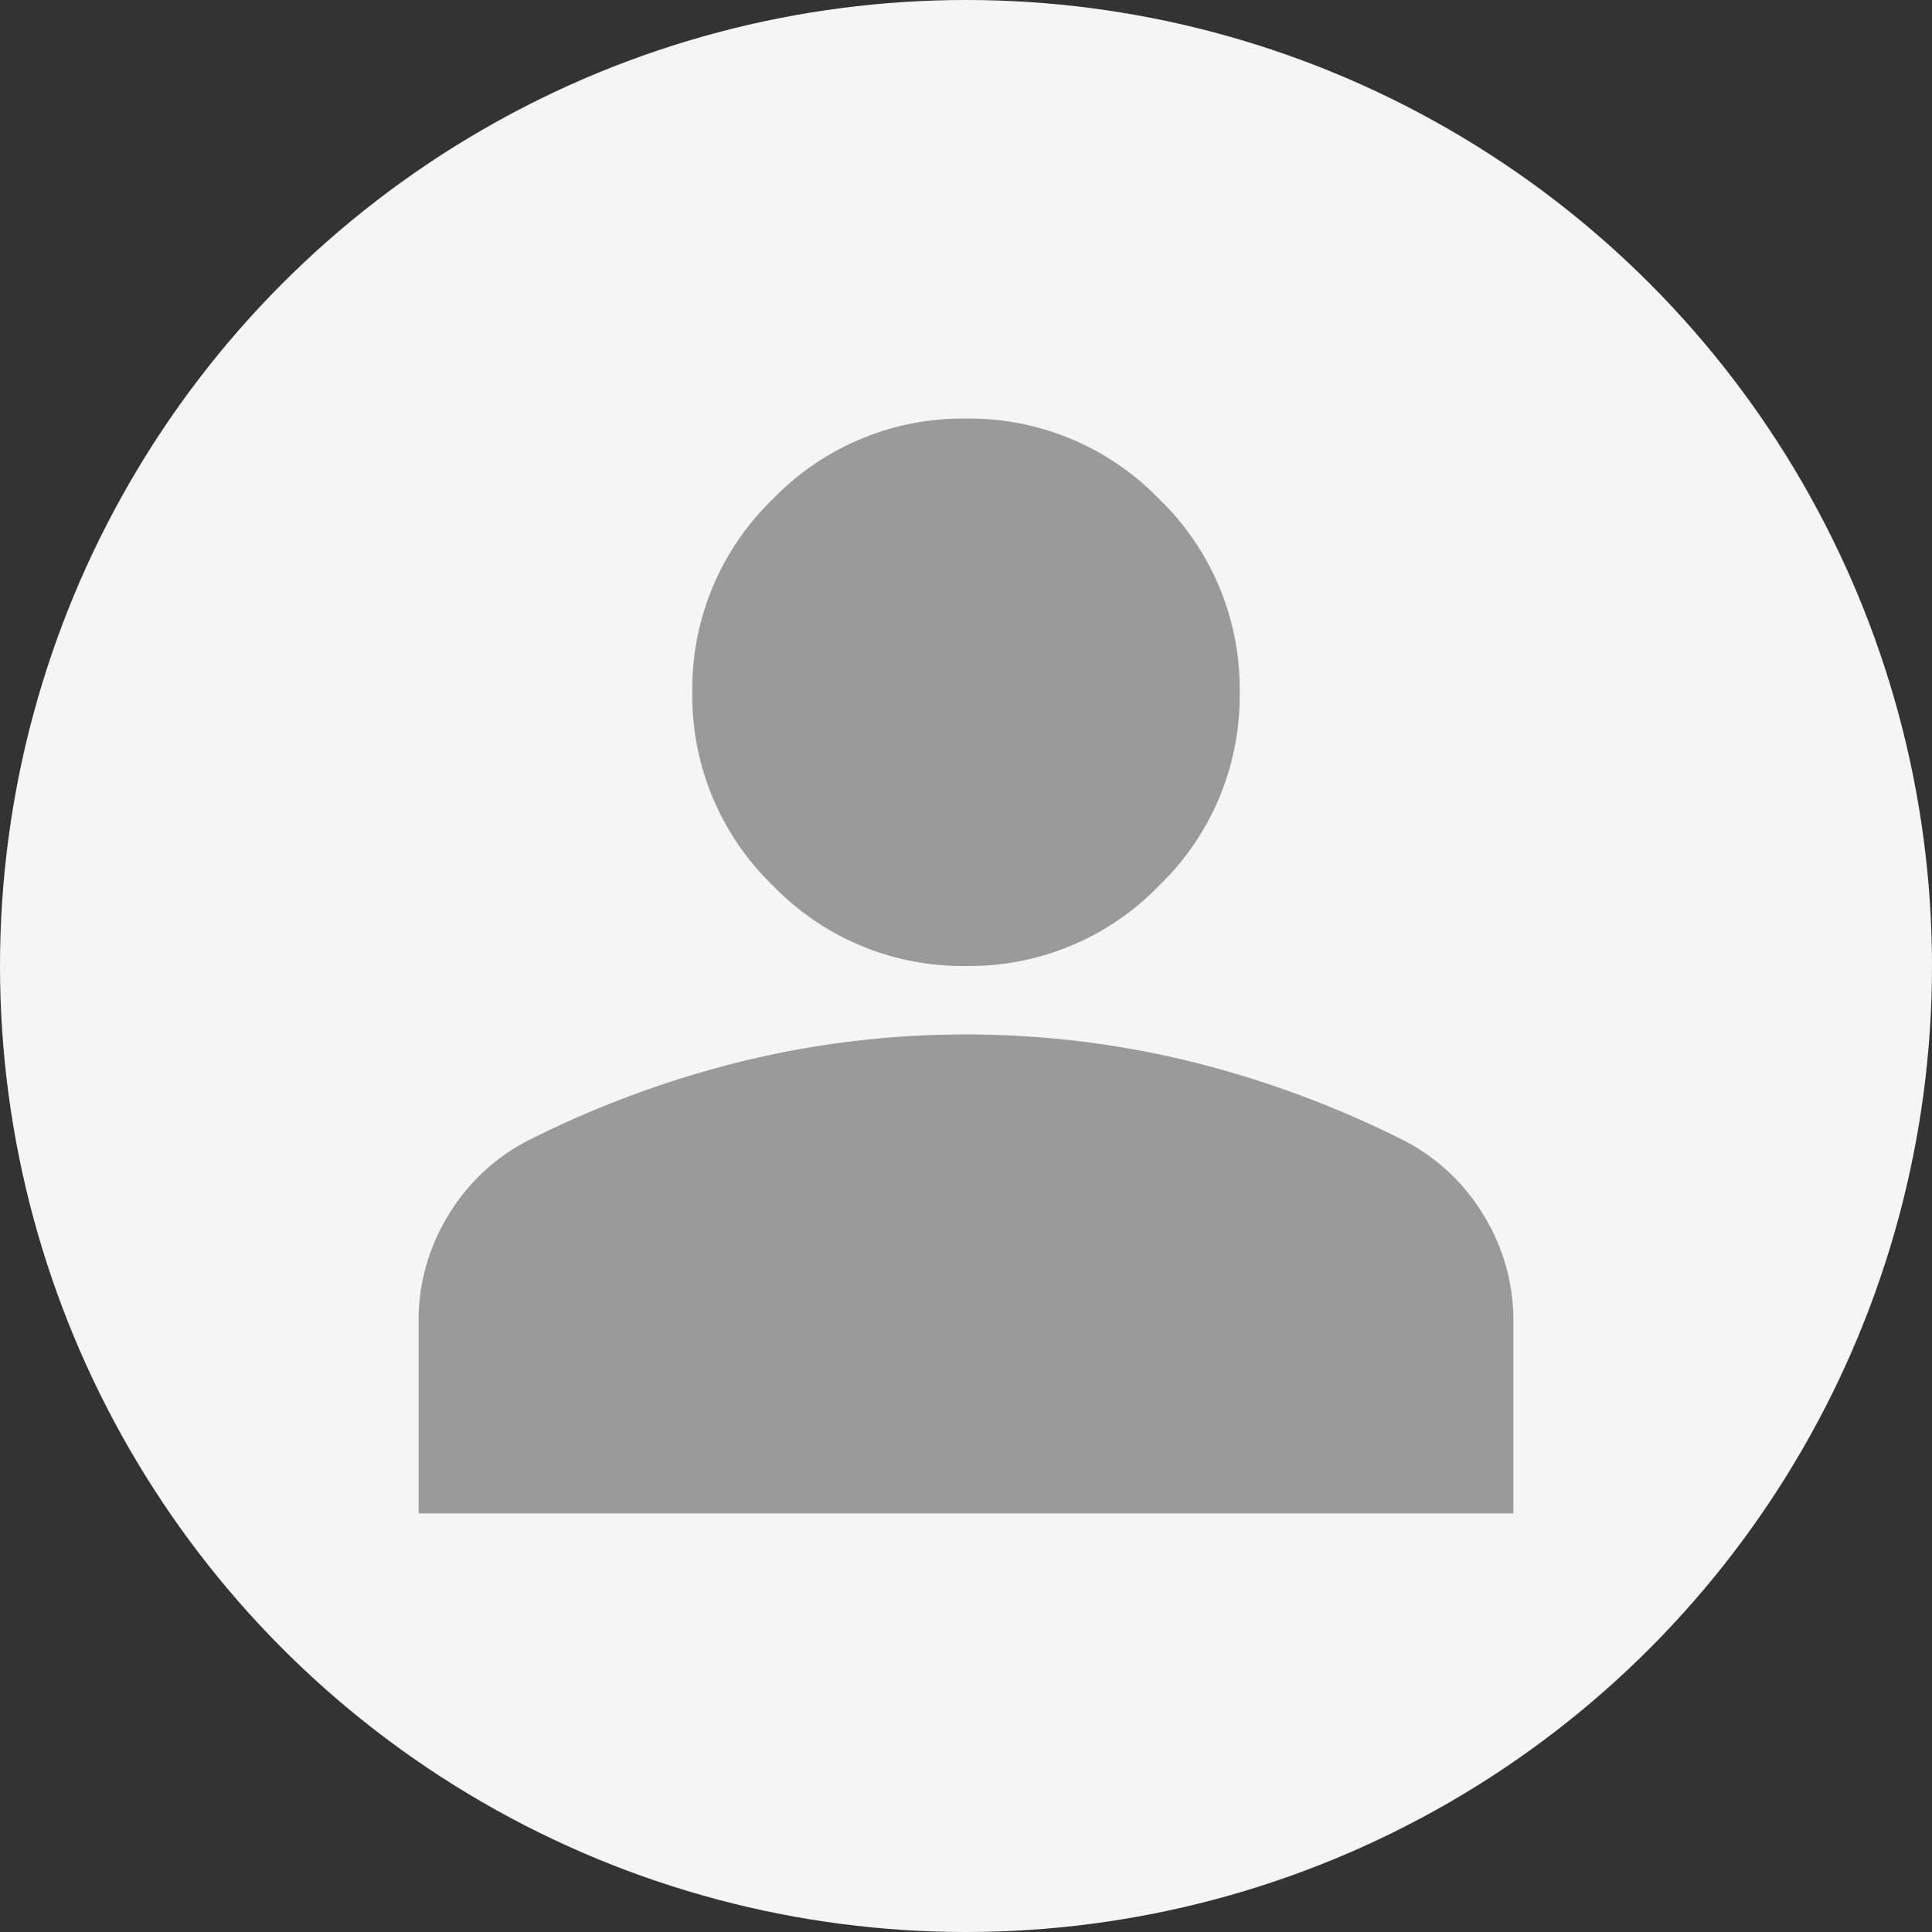 <svg xmlns="http://www.w3.org/2000/svg" width="60" height="60" viewBox="0 0 60 60">
  <rect x="0" y="0" width="60" height="60" fill="#333333" stroke="none"/>
  <g id="グループ_755" data-name="グループ 755" transform="translate(-130 -1013)">
    <circle id="楕円形_33" data-name="楕円形 33" cx="30" cy="30" r="30" transform="translate(130 1013)" fill="#f5f5f5"/>
    <path id="person_FILL1_wght400_GRAD0_opsz24" d="M177-783a8.185,8.185,0,0,1-6-2.5,8.185,8.185,0,0,1-2.5-6,8.185,8.185,0,0,1,2.5-6,8.185,8.185,0,0,1,6-2.5,8.185,8.185,0,0,1,6,2.5,8.185,8.185,0,0,1,2.5,6,8.185,8.185,0,0,1-2.5,6A8.185,8.185,0,0,1,177-783Zm-17,17v-5.95a6.225,6.225,0,0,1,.93-3.32,6.2,6.2,0,0,1,2.47-2.311,31.549,31.549,0,0,1,6.694-2.47,29.237,29.237,0,0,1,6.906-.823,29.237,29.237,0,0,1,6.906.823,31.549,31.549,0,0,1,6.694,2.47,6.2,6.2,0,0,1,2.47,2.311,6.225,6.225,0,0,1,.93,3.32V-766Z" transform="translate(-17 1826)" fill="#9a9a9a"/>
  </g>
</svg>
